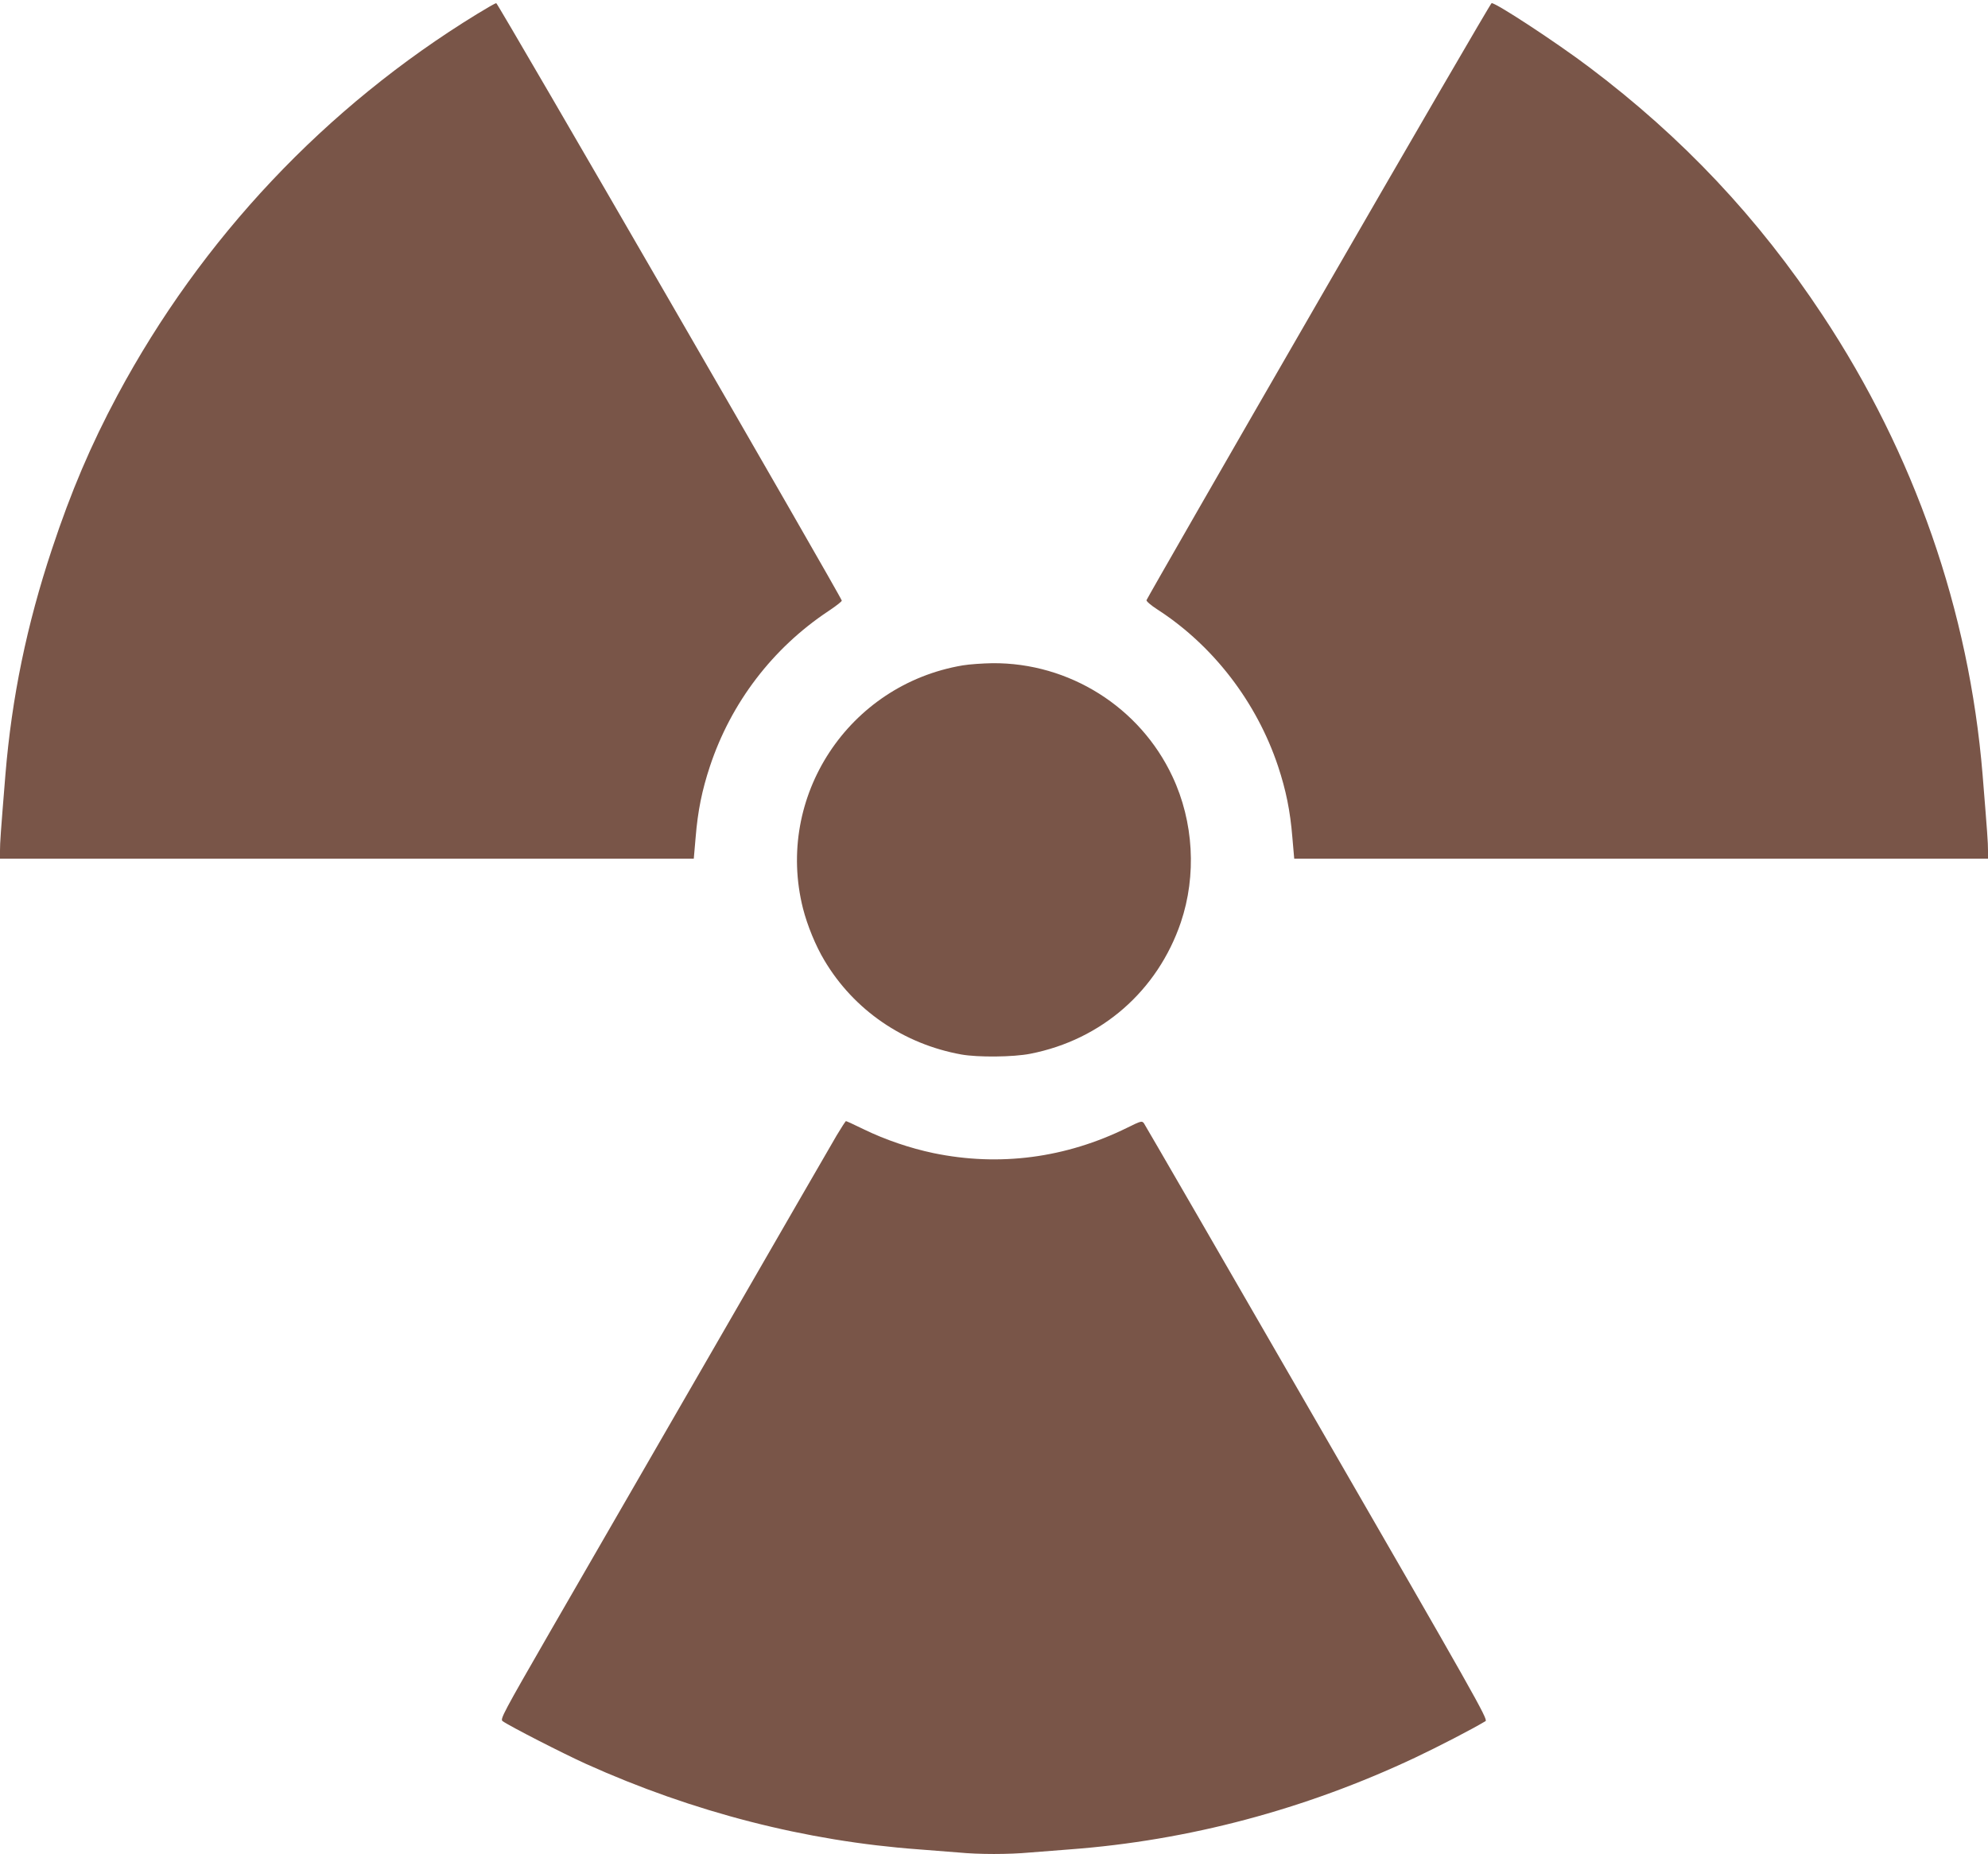 <?xml version="1.0" standalone="no"?>
<!DOCTYPE svg PUBLIC "-//W3C//DTD SVG 20010904//EN"
 "http://www.w3.org/TR/2001/REC-SVG-20010904/DTD/svg10.dtd">
<svg version="1.0" xmlns="http://www.w3.org/2000/svg"
 width="1280pt" height="1194pt" viewBox="0 0 1280 1194"
 preserveAspectRatio="xMidYMid meet">
<g transform="translate(0,1194) scale(0.1,-0.1)"
fill="#795548" stroke="none">
<path d="M3072 11850 c-977 -599 -1774 -1445 -2316 -2456 -172 -322 -298 -618
-421 -989 -163 -490 -259 -957 -300 -1452 -31 -382 -35 -439 -35 -490 l0 -53
2233 0 2234 0 12 138 c14 171 41 303 92 457 136 410 404 761 762 999 48 32 87
62 87 68 0 18 -2214 3848 -2225 3848 -5 0 -61 -32 -123 -70z"/>
<path d="M8490 10004 c-608 -1053 -1106 -1921 -1108 -1929 -2 -7 28 -33 70
-60 359 -232 639 -596 777 -1010 51 -154 78 -286 92 -457 l12 -138 2234 0
2233 0 0 53 c0 51 -4 108 -35 490 -87 1053 -439 2064 -1030 2957 -414 627
-902 1145 -1505 1599 -211 159 -595 411 -626 411 -5 0 -506 -862 -1114 -1916z"/>
<path d="M6199 7655 c-736 -124 -1210 -846 -1029 -1565 28 -110 82 -242 138
-335 190 -320 510 -539 882 -606 107 -19 335 -17 445 5 458 90 818 405 968
846 102 302 83 648 -54 939 -209 447 -665 734 -1159 730 -63 -1 -149 -7 -191
-14z"/>
<path d="M5387 4628 c-30 -51 -384 -664 -787 -1363 -403 -698 -879 -1523
-1058 -1833 -304 -528 -323 -564 -306 -576 42 -31 390 -209 538 -276 690 -311
1416 -497 2141 -550 83 -6 197 -15 255 -20 134 -13 323 -13 464 0 61 5 176 14
256 20 762 57 1513 257 2220 590 152 72 367 183 455 236 17 11 -72 168 -1084
1921 -606 1051 -1108 1918 -1115 1928 -13 18 -18 17 -107 -27 -397 -196 -824
-252 -1249 -164 -152 32 -310 86 -446 152 -61 30 -114 54 -117 54 -3 0 -30
-42 -60 -92z"/>
</g>
</svg>
